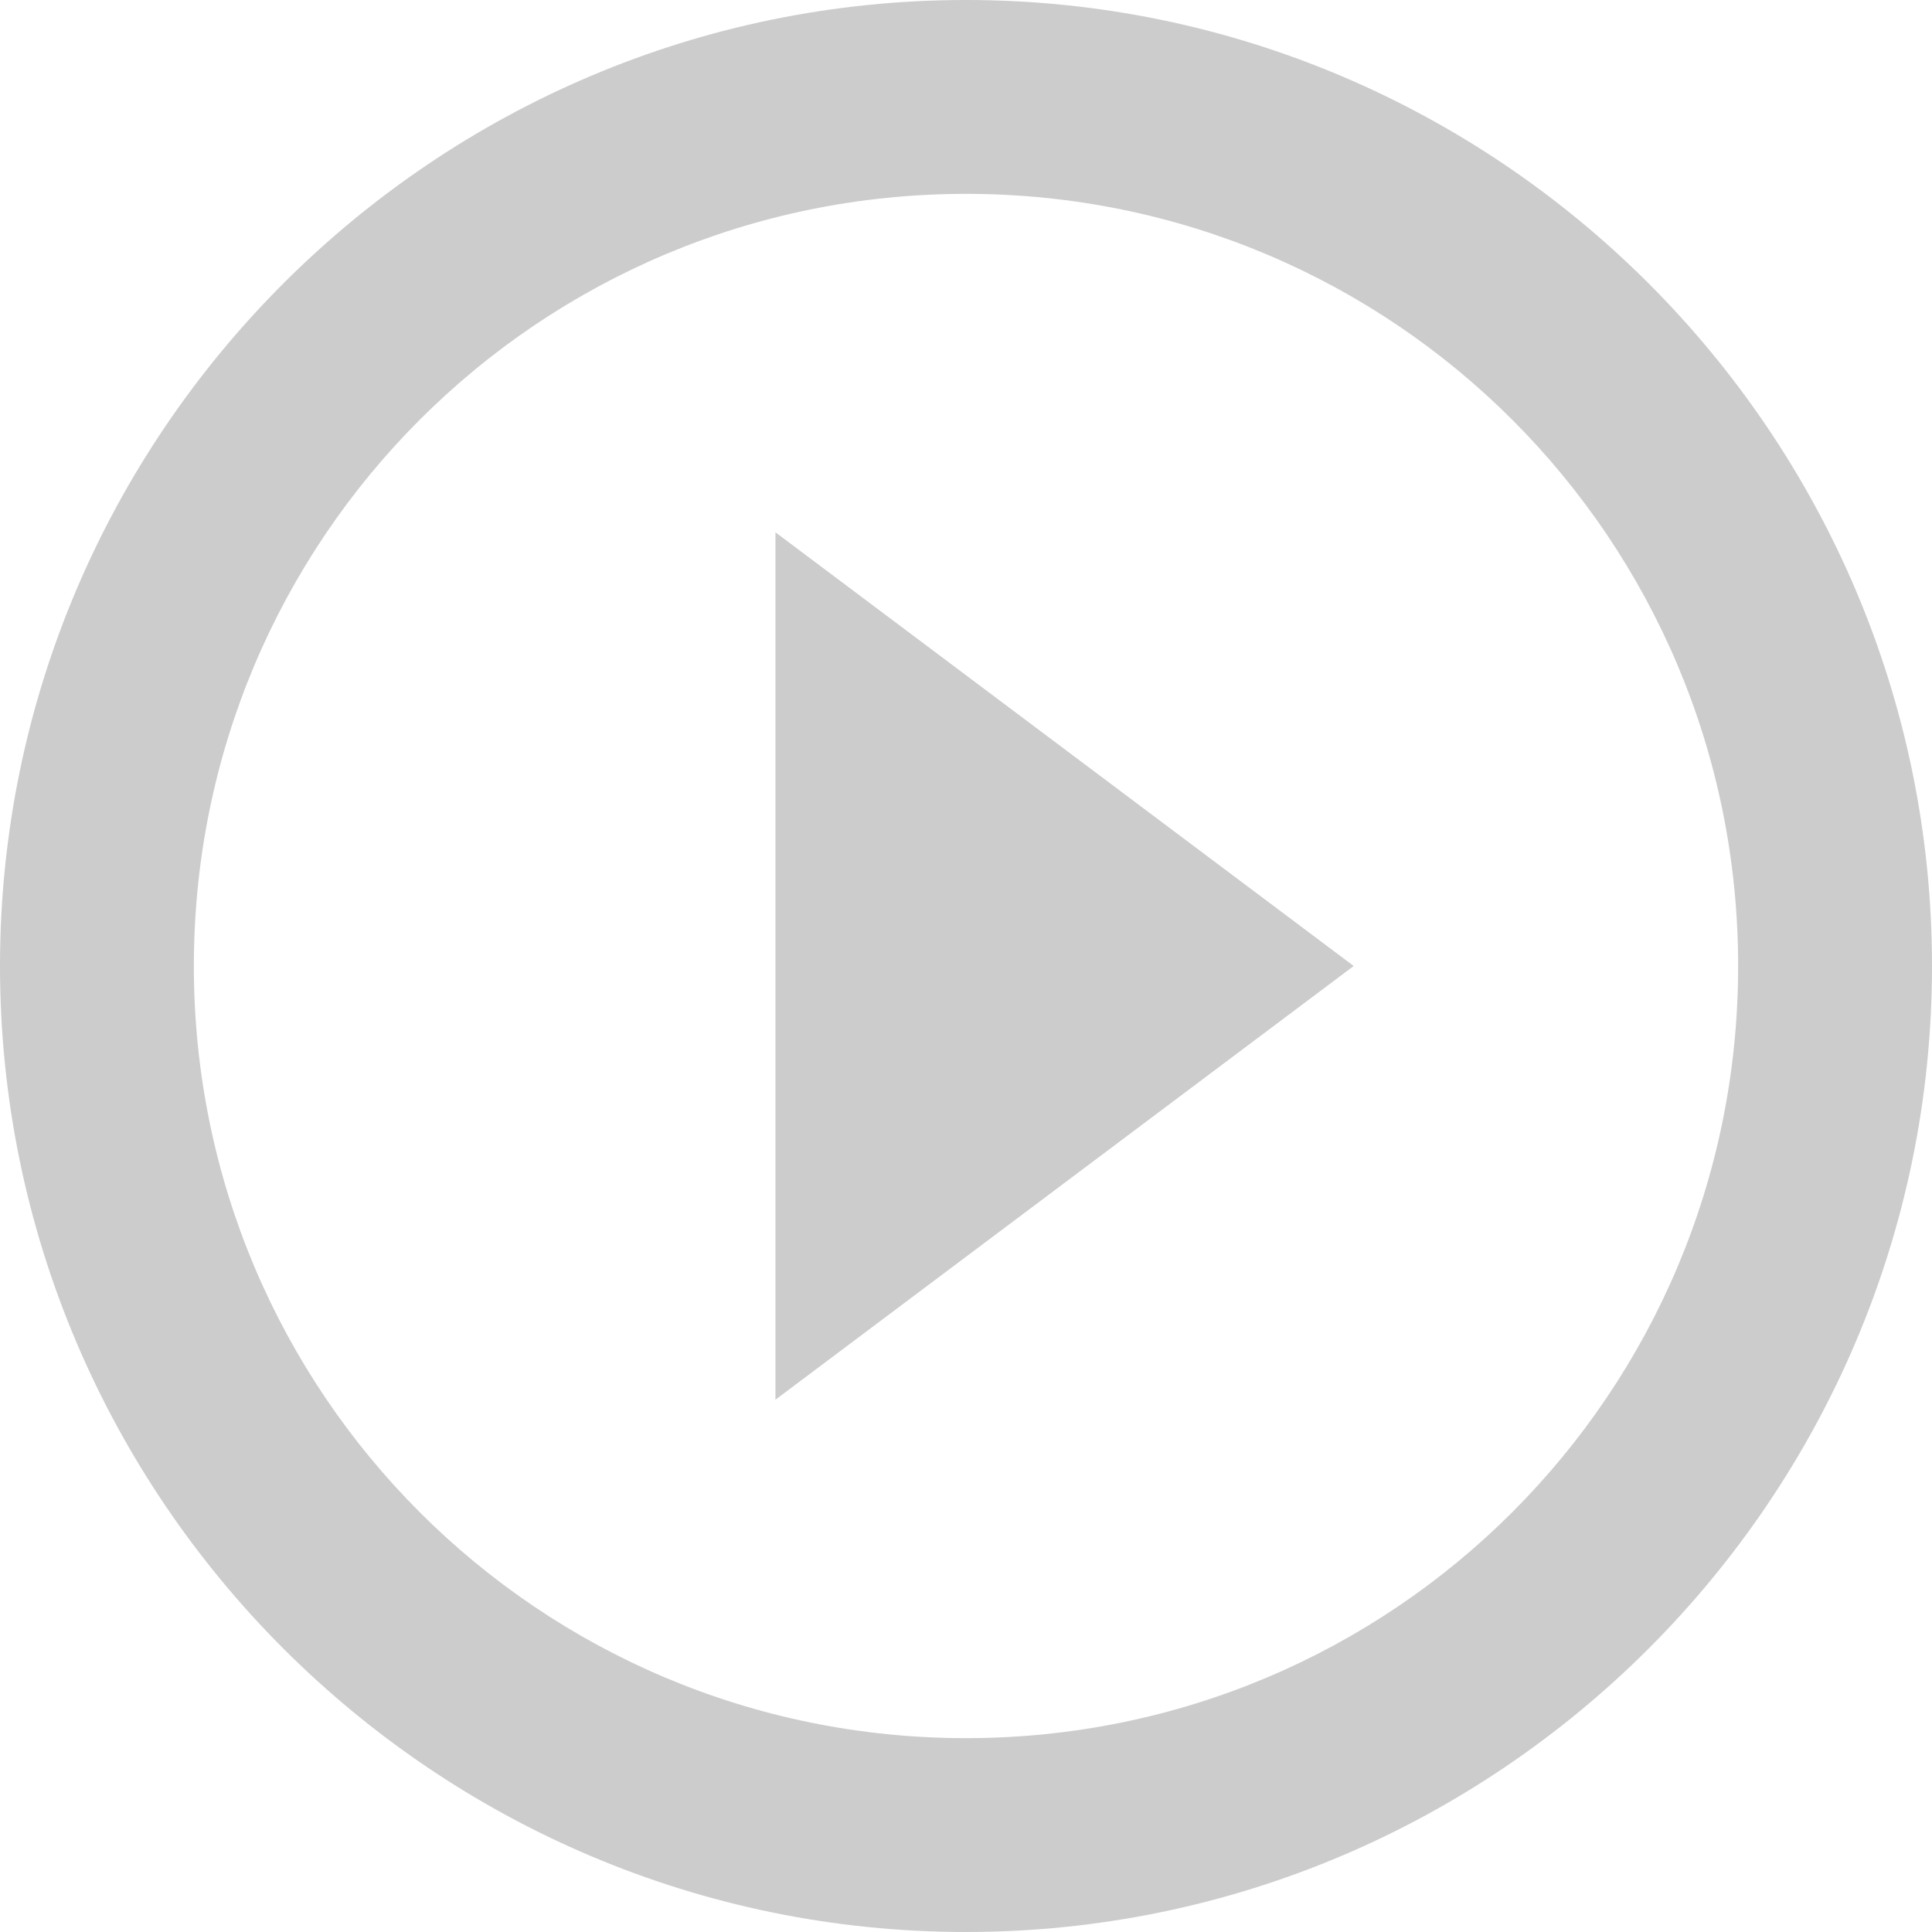 <svg xmlns="http://www.w3.org/2000/svg" id="Layer_1" data-name="Layer 1" width="58.8" height="58.8" viewBox="0 0 58.8 58.8"><defs><style>      .cls-1 {        isolation: isolate;        opacity: .2;      }    </style></defs><path id="Icon_material-play-circle-outline" data-name="Icon material-play-circle-outline" class="cls-1" d="M23.6,42.6l17.6-13.2-17.6-13.2v26.4ZM29.4,0C13.2,0,0,13.2,0,29.4s13.2,29.4,29.4,29.4,29.4-13.2,29.4-29.4h0C58.8,13.2,45.6,0,29.4,0ZM29.4,52.9c-13,0-23.5-10.5-23.5-23.5S16.4,5.9,29.4,5.9s23.5,10.5,23.5,23.5h0c0,13-10.5,23.5-23.5,23.5Z"></path></svg>